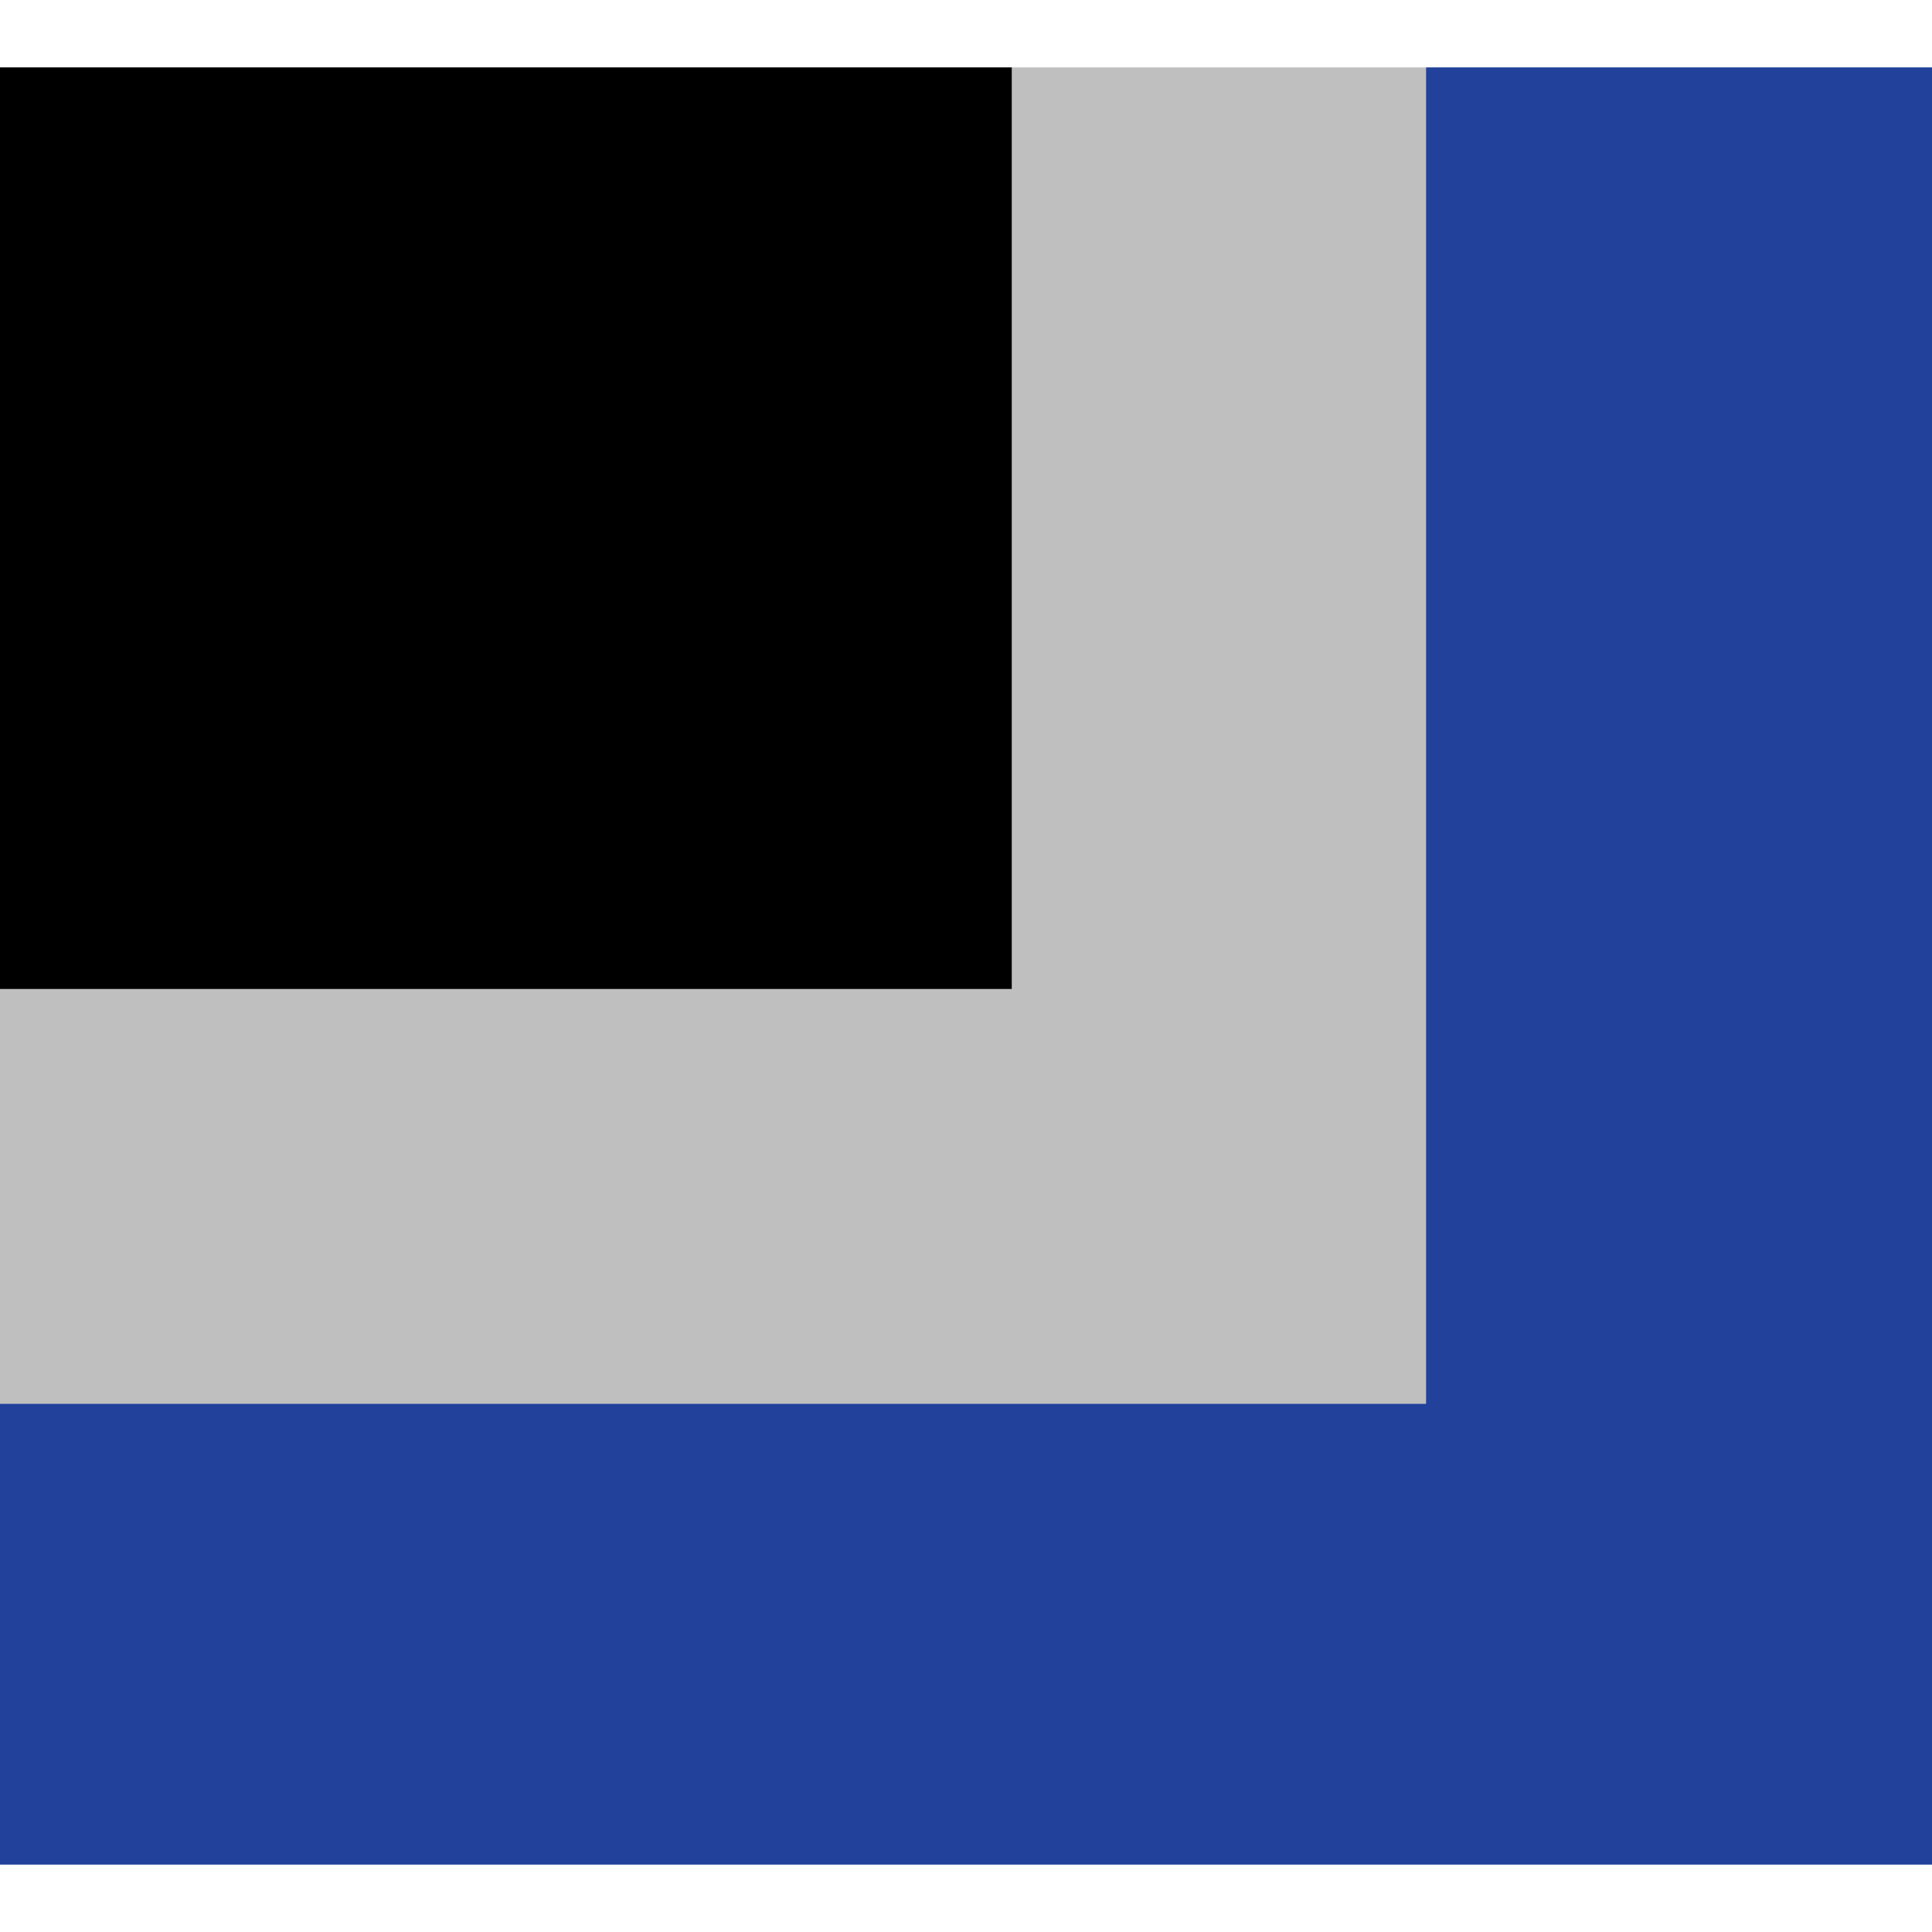 <svg xmlns="http://www.w3.org/2000/svg" version="1.1" xmlns:xlink="http://www.w3.org/1999/xlink" xmlns:svgjs="http://svgjs.dev/svgjs" width="1000" height="1000"><style>
    #light-icon {
      display: inline;
    }
    #dark-icon {
      display: none;
    }

    @media (prefers-color-scheme: dark) {
      #light-icon {
        display: none;
      }
      #dark-icon {
        display: inline;
      }
    }
  </style><g id="light-icon"><svg xmlns="http://www.w3.org/2000/svg" version="1.1" xmlns:xlink="http://www.w3.org/1999/xlink" xmlns:svgjs="http://svgjs.dev/svgjs" width="1000" height="1000"><g><g transform="matrix(11.628,0,0,11.628,0,34.884)"><svg xmlns="http://www.w3.org/2000/svg" version="1.1" xmlns:xlink="http://www.w3.org/1999/xlink" xmlns:svgjs="http://svgjs.dev/svgjs" width="86" height="80"><svg width="86" height="80" viewBox="0 0 86 80" fill="none" xmlns="http://www.w3.org/2000/svg">
<path d="M45.048 0H0V41.026H45.048V0Z" fill="black"></path>
<path fill-rule="evenodd" clip-rule="evenodd" d="M45.048 41.026V0H63.476V59.487H0V41.026H45.048Z" fill="#BFBFBF"></path>
<path fill-rule="evenodd" clip-rule="evenodd" d="M0 80V59.487H63.476V0H86V80H0Z" fill="#21419A"></path>
</svg></svg></g></g></svg></g><g id="dark-icon"><svg xmlns="http://www.w3.org/2000/svg" version="1.1" xmlns:xlink="http://www.w3.org/1999/xlink" xmlns:svgjs="http://svgjs.dev/svgjs" width="1000" height="1000"><g clip-path="url(#SvgjsClipPath1182)"><rect width="1000" height="1000" fill="#ffffff"></rect><g transform="matrix(8.14,0,0,8.14,150,174.419)"><svg xmlns="http://www.w3.org/2000/svg" version="1.1" xmlns:xlink="http://www.w3.org/1999/xlink" xmlns:svgjs="http://svgjs.dev/svgjs" width="86" height="80"><svg width="86" height="80" viewBox="0 0 86 80" fill="none" xmlns="http://www.w3.org/2000/svg">
<path d="M45.048 0H0V41.026H45.048V0Z" fill="black"></path>
<path fill-rule="evenodd" clip-rule="evenodd" d="M45.048 41.026V0H63.476V59.487H0V41.026H45.048Z" fill="#BFBFBF"></path>
<path fill-rule="evenodd" clip-rule="evenodd" d="M0 80V59.487H63.476V0H86V80H0Z" fill="#21419A"></path>
</svg></svg></g></g><defs><clipPath id="SvgjsClipPath1182"><rect width="1000" height="1000" x="0" y="0" rx="0" ry="0"></rect></clipPath></defs></svg></g></svg>